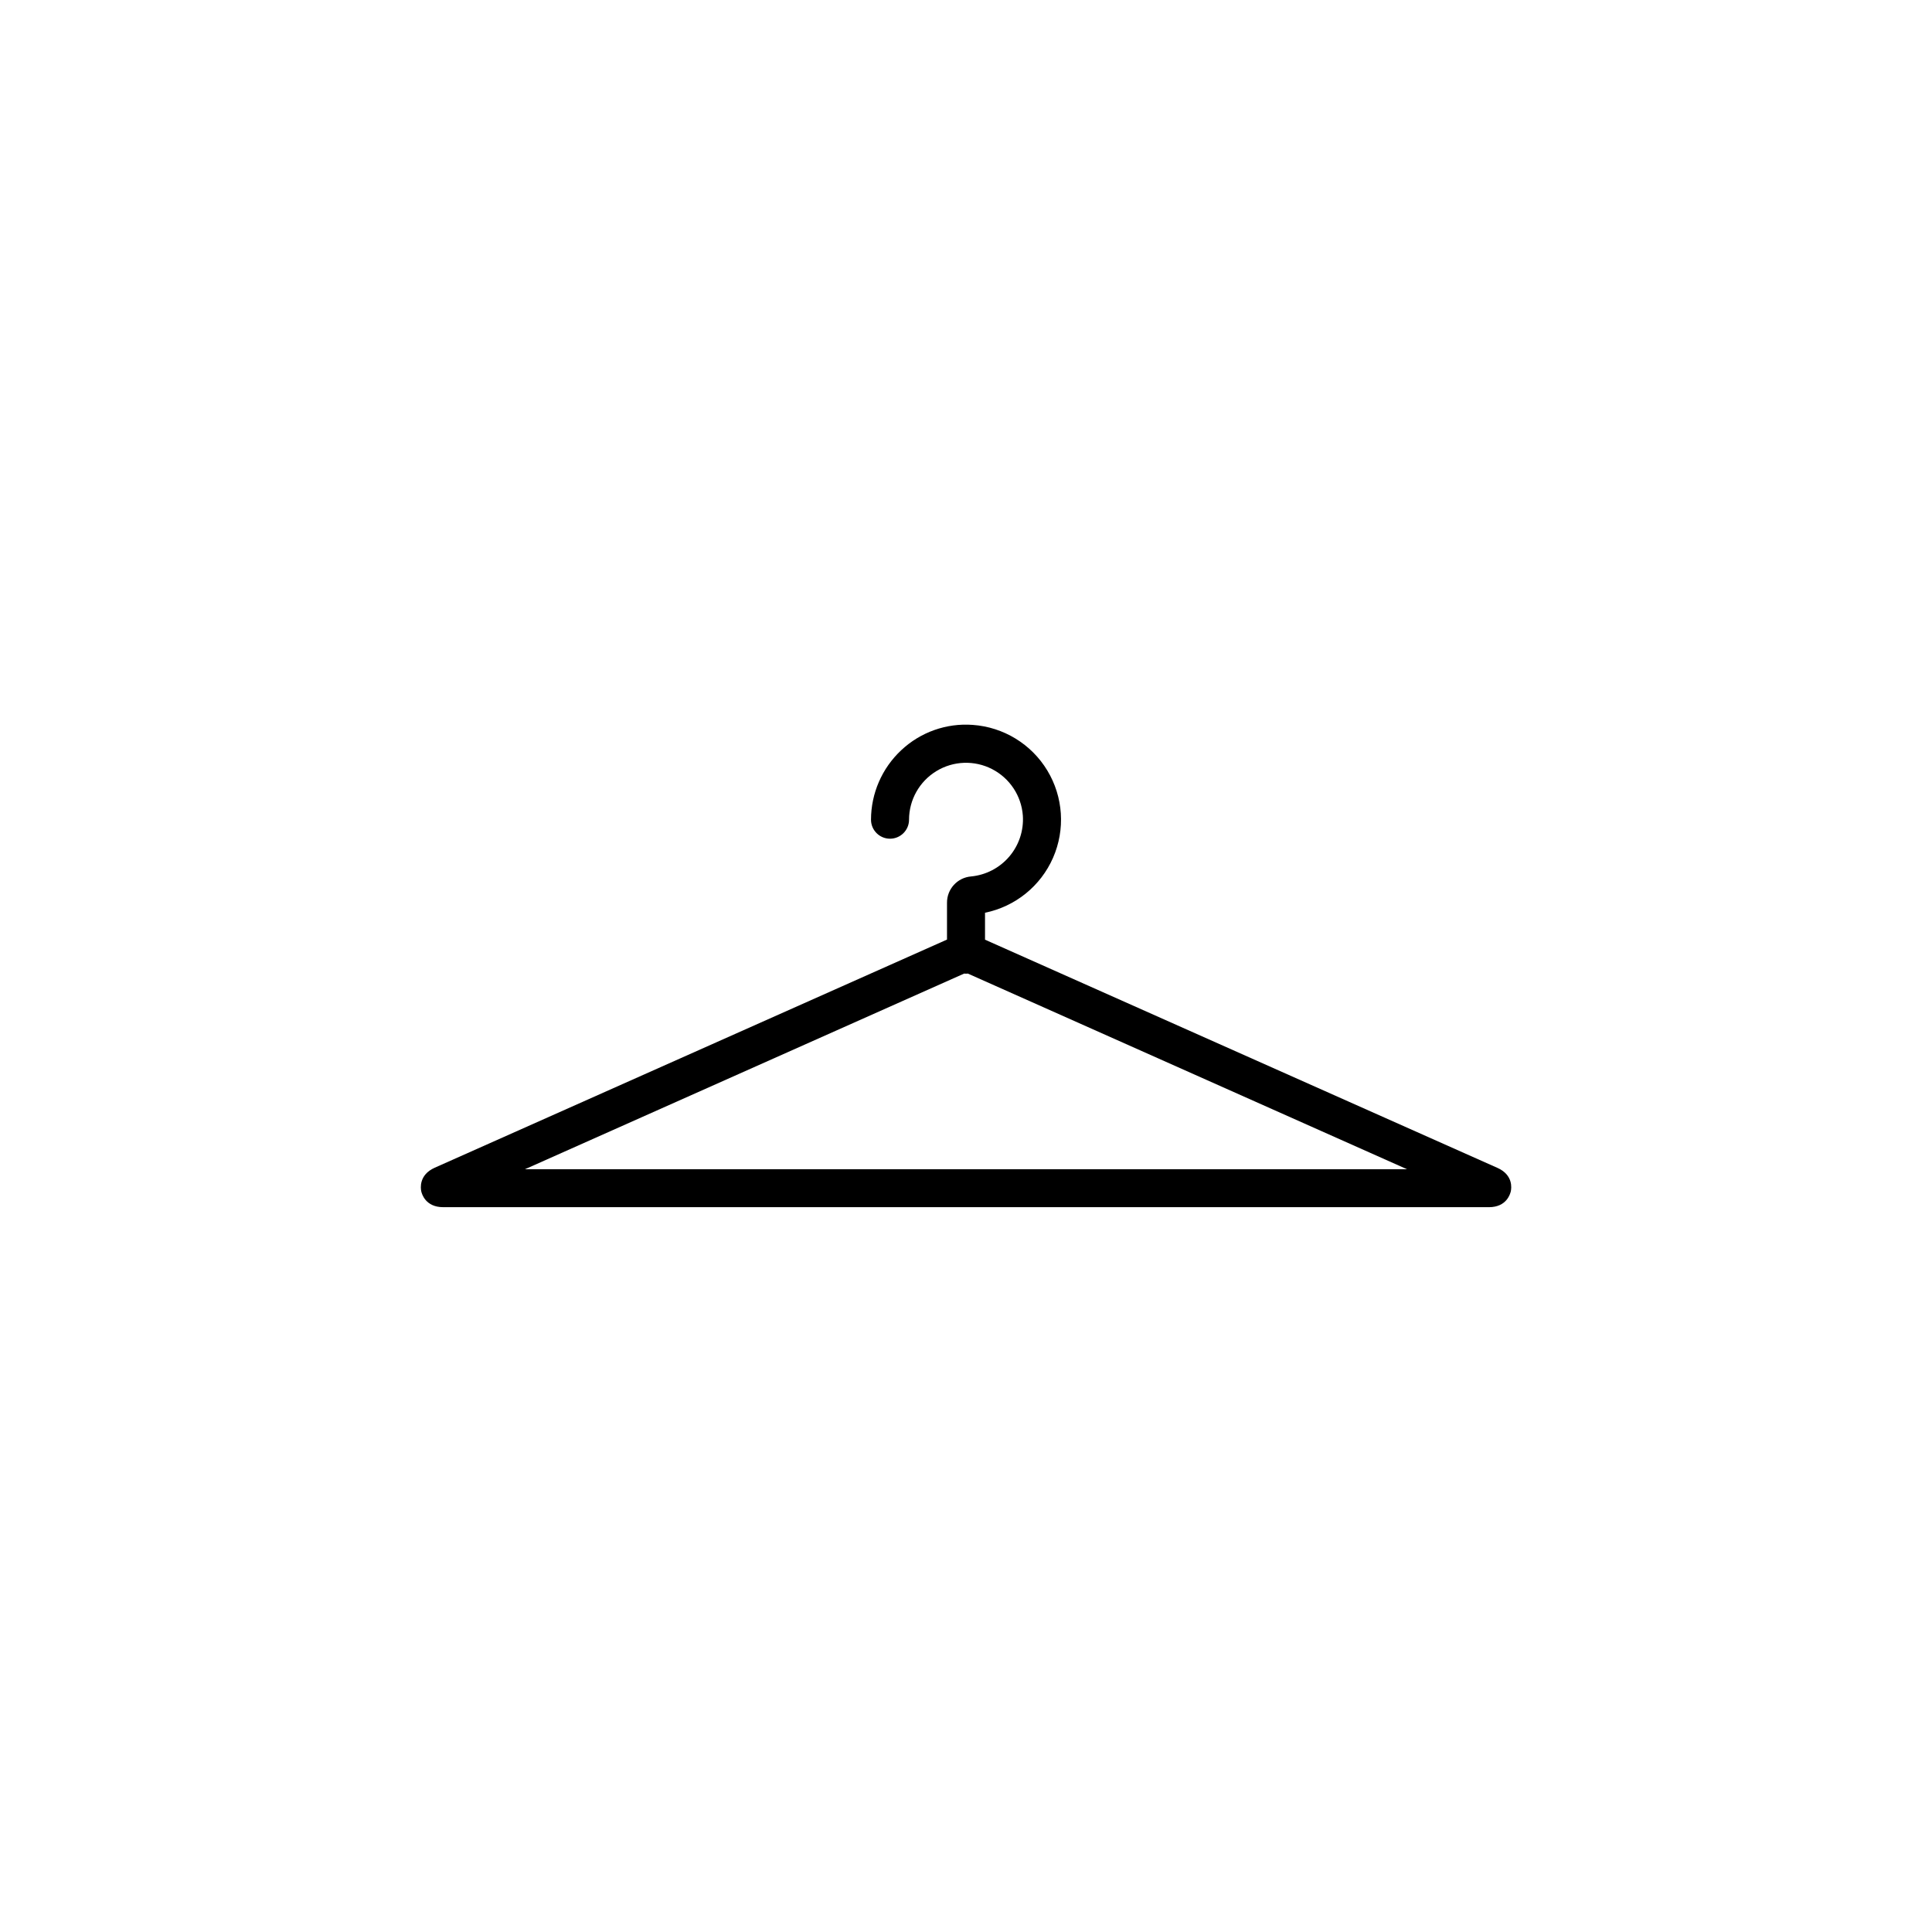 <?xml version="1.0" encoding="UTF-8"?>
<!-- The Best Svg Icon site in the world: iconSvg.co, Visit us! https://iconsvg.co -->
<svg fill="#000000" width="800px" height="800px" version="1.1" viewBox="144 144 512 512" xmlns="http://www.w3.org/2000/svg">
 <path d="m540.79 453.48-135.75-60.457v-7.137c8.02-1.637 14.746-7.07 18.027-14.566 3.285-7.496 2.719-16.121-1.516-23.129-4.234-7.004-11.609-11.512-19.773-12.086-6.981-0.516-13.855 1.922-18.953 6.719-5.094 4.766-7.988 11.426-8 18.402 0 2.785 2.258 5.039 5.039 5.039s5.039-2.254 5.039-5.039c0.008-5.262 2.75-10.137 7.246-12.875 4.492-2.738 10.086-2.938 14.766-0.527 4.676 2.406 7.766 7.074 8.148 12.324 0.262 3.941-1.027 7.836-3.59 10.844-2.562 3.012-6.199 4.902-10.133 5.277-3.625 0.305-6.402 3.348-6.375 6.984v9.746l-135.75 60.457c-4.273 1.902-3.734 5.523-3.586 6.227 0.148 0.707 1.137 4.231 5.812 4.231l277.13 0.004c4.703 0 5.656-3.527 5.812-4.231 0.152-0.707 0.715-4.309-3.59-6.207zm-257.68 0.383 116.39-51.852c0.332 0.035 0.664 0.035 0.996 0l116.39 51.852z"/>
</svg>
